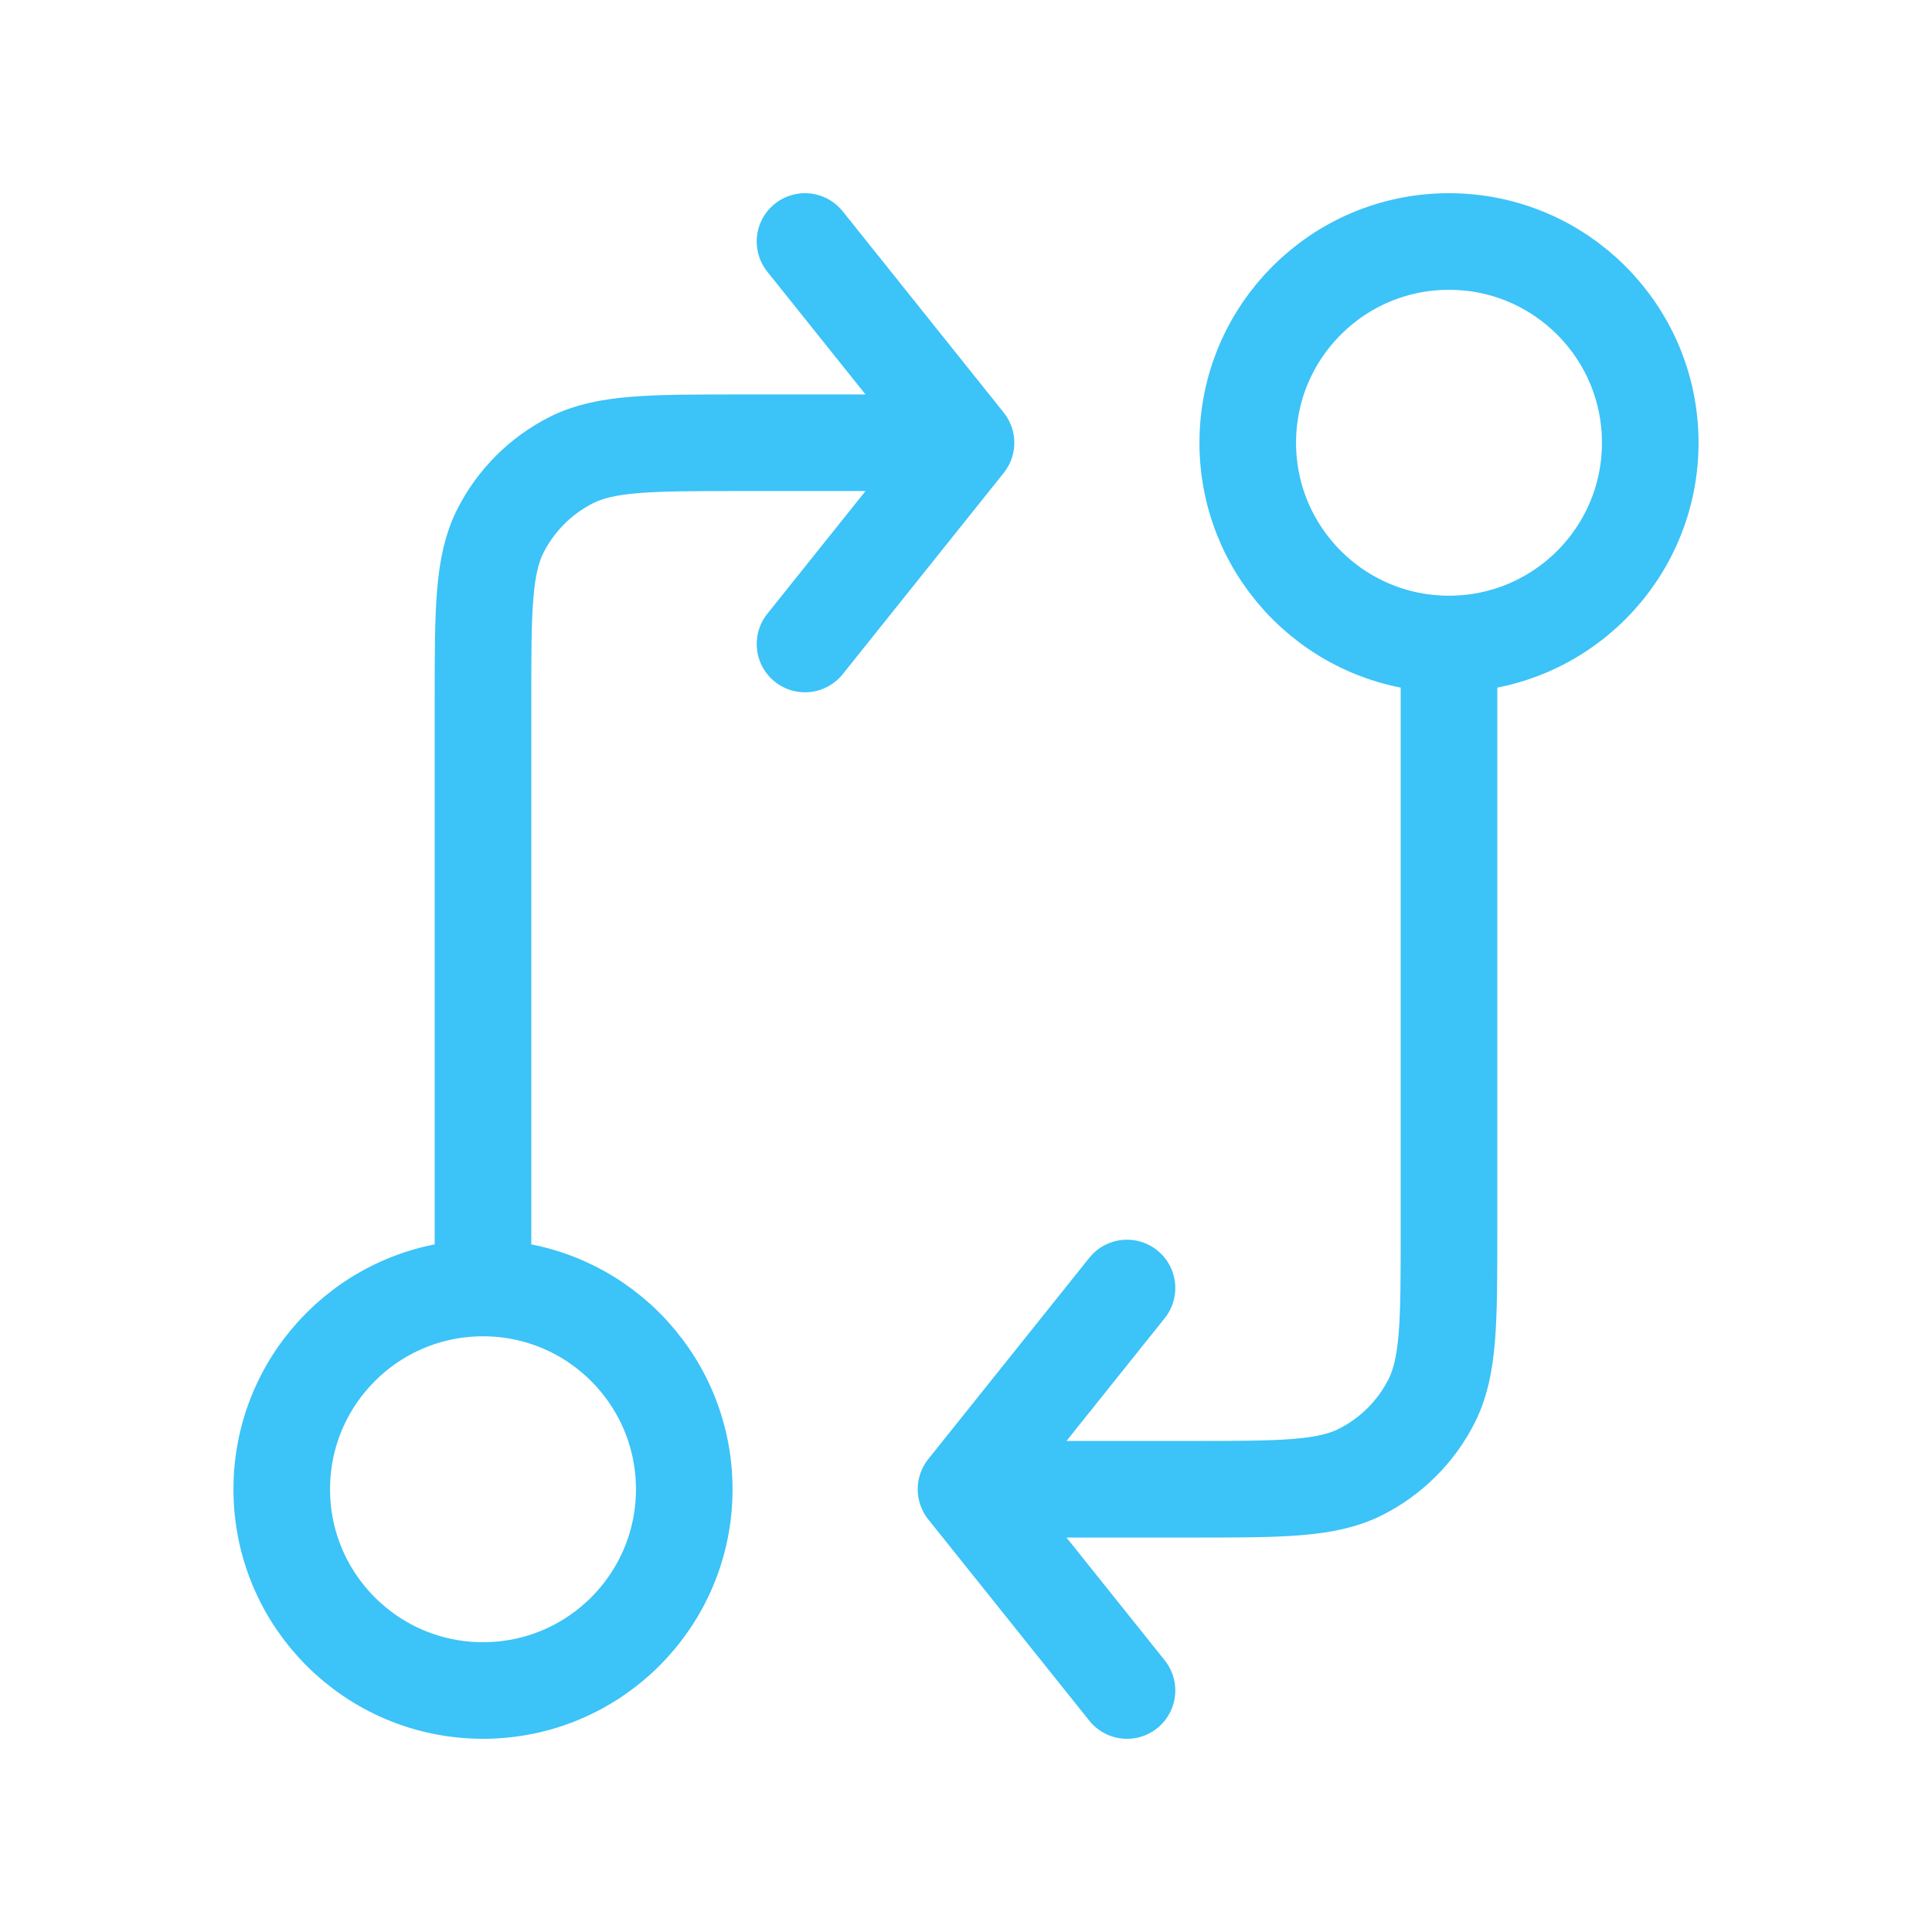 <svg xmlns="http://www.w3.org/2000/svg" width="60" height="60" viewBox="0 0 60 60" fill="none"><path d="M45 20V38.25C45 41.05 45 42.45 44.455 43.52C43.976 44.461 43.211 45.226 42.27 45.705C41.2 46.25 39.8 46.25 37 46.25H30M45 20C48.452 20 51.25 17.202 51.25 13.75C51.25 10.298 48.452 7.5 45 7.5C41.548 7.5 38.75 10.298 38.75 13.75C38.75 17.202 41.548 20 45 20ZM30 46.25L35 40M30 46.25L35 52.5M15 40V21.75C15 18.95 15 17.55 15.545 16.48C16.024 15.539 16.789 14.774 17.73 14.295C18.8 13.75 20.2 13.75 23 13.75H30M15 40C11.548 40 8.75 42.798 8.75 46.25C8.75 49.702 11.548 52.5 15 52.5C18.452 52.5 21.25 49.702 21.25 46.25C21.25 42.798 18.452 40 15 40ZM30 13.75L25 20M30 13.75L25 7.5" stroke="#3CC3F8" stroke-width="3" stroke-linecap="round" stroke-linejoin="round"></path></svg>